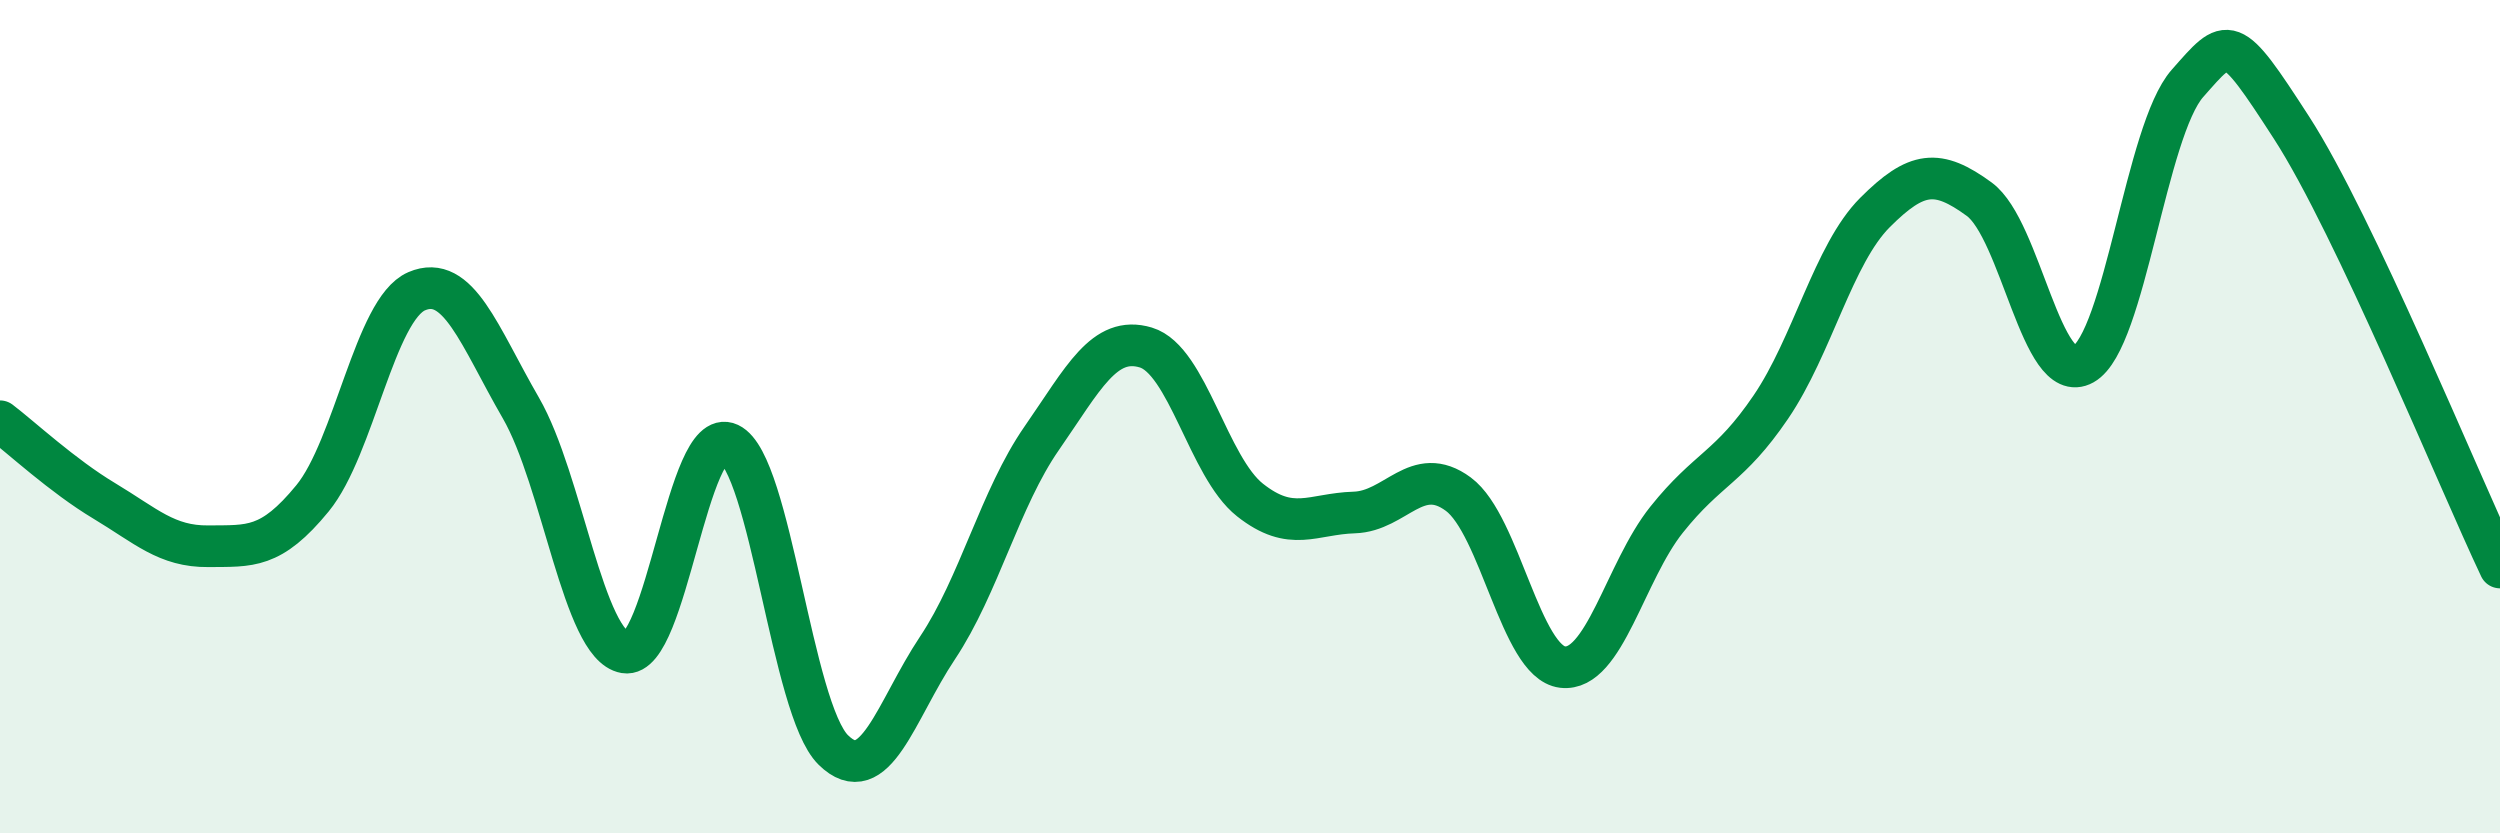 
    <svg width="60" height="20" viewBox="0 0 60 20" xmlns="http://www.w3.org/2000/svg">
      <path
        d="M 0,10.11 C 0.5,10.49 1.5,11.42 2.5,12.02 C 3.5,12.62 4,13.12 5,13.11 C 6,13.1 6.5,13.18 7.5,11.96 C 8.5,10.74 9,7.42 10,6.99 C 11,6.56 11.5,8.06 12.5,9.79 C 13.5,11.52 14,15.49 15,15.66 C 16,15.83 16.5,10.18 17.5,10.65 C 18.5,11.12 19,17.02 20,18 C 21,18.98 21.5,17.05 22.5,15.55 C 23.5,14.05 24,11.96 25,10.52 C 26,9.08 26.5,8.04 27.5,8.34 C 28.5,8.64 29,11.21 30,12 C 31,12.79 31.5,12.33 32.5,12.3 C 33.5,12.27 34,11.12 35,11.86 C 36,12.6 36.5,15.89 37.5,16.01 C 38.5,16.13 39,13.72 40,12.47 C 41,11.22 41.5,11.24 42.5,9.77 C 43.5,8.3 44,6.1 45,5.1 C 46,4.1 46.5,4.05 47.5,4.78 C 48.5,5.51 49,9.3 50,8.74 C 51,8.18 51.5,3.13 52.5,2 C 53.5,0.87 53.5,0.75 55,3.07 C 56.5,5.39 59,11.51 60,13.62L60 20L0 20Z"
        fill="#008740"
        opacity="0.1"
        stroke-linecap="round"
        stroke-linejoin="round"
      />
      <path
        d="M 0,10.11 C 0.5,10.49 1.5,11.42 2.5,12.02 C 3.5,12.62 4,13.12 5,13.11 C 6,13.1 6.5,13.18 7.5,11.96 C 8.5,10.74 9,7.42 10,6.99 C 11,6.56 11.5,8.06 12.5,9.79 C 13.5,11.52 14,15.49 15,15.66 C 16,15.83 16.5,10.18 17.5,10.65 C 18.5,11.12 19,17.02 20,18 C 21,18.98 21.5,17.05 22.5,15.55 C 23.5,14.05 24,11.96 25,10.52 C 26,9.08 26.5,8.04 27.5,8.34 C 28.5,8.64 29,11.21 30,12 C 31,12.79 31.5,12.33 32.5,12.3 C 33.5,12.27 34,11.12 35,11.86 C 36,12.6 36.5,15.89 37.5,16.01 C 38.5,16.13 39,13.72 40,12.47 C 41,11.22 41.5,11.24 42.5,9.77 C 43.5,8.3 44,6.1 45,5.1 C 46,4.1 46.5,4.05 47.5,4.78 C 48.5,5.51 49,9.3 50,8.74 C 51,8.18 51.5,3.13 52.5,2 C 53.5,0.87 53.5,0.75 55,3.07 C 56.5,5.39 59,11.51 60,13.62"
        stroke="#008740"
        stroke-width="1"
        fill="none"
        stroke-linecap="round"
        stroke-linejoin="round"
      />
    </svg>
  